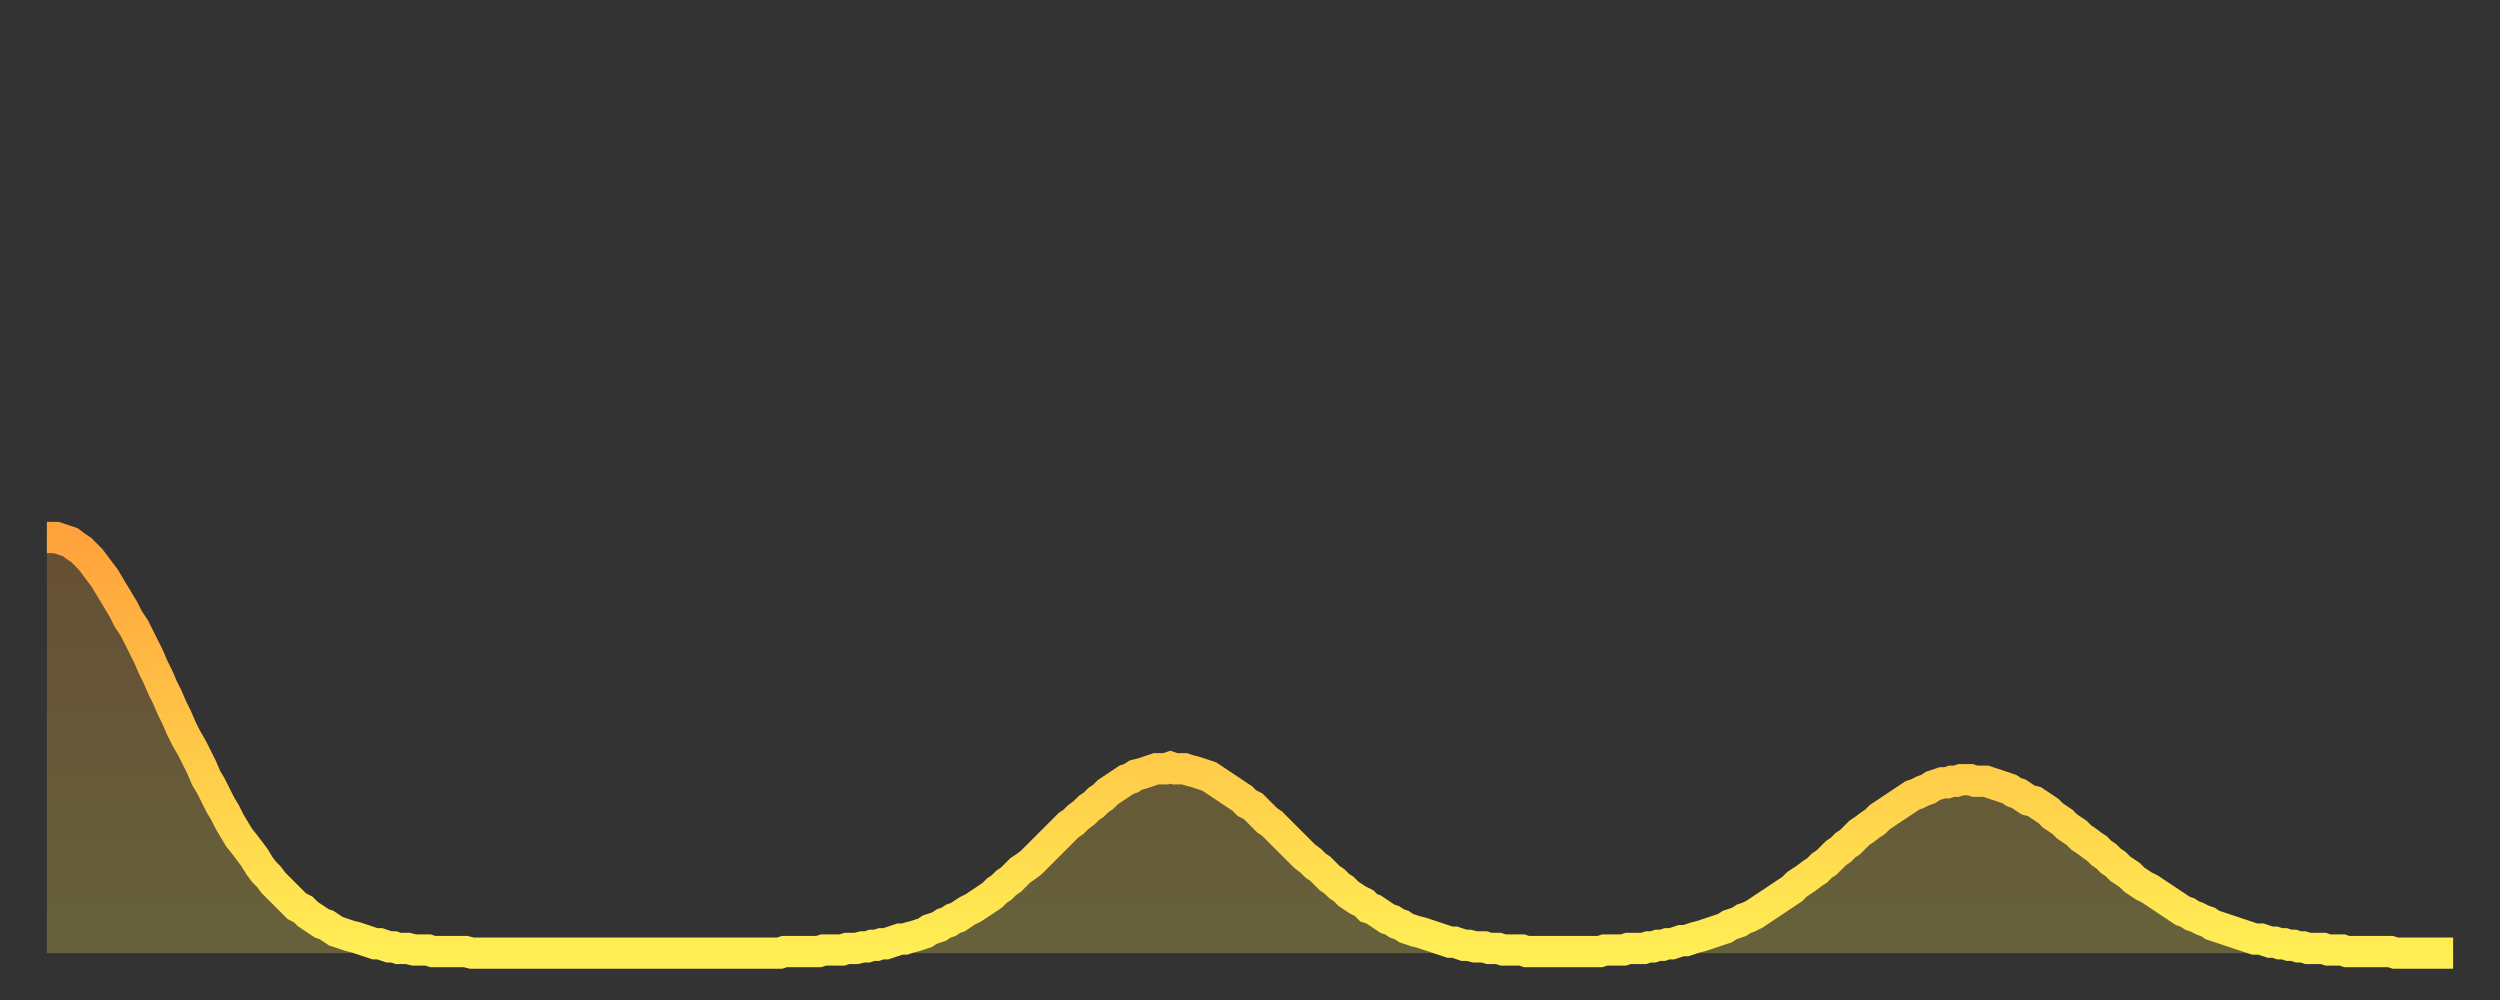 <?xml version="1.0" encoding="utf-8" ?>
<svg baseProfile="full" height="64" version="1.1" width="160" xmlns="http://www.w3.org/2000/svg" xmlns:ev="http://www.w3.org/2001/xml-events" xmlns:xlink="http://www.w3.org/1999/xlink"><rect width="100%" height="100%" fill="#333333" stroke="none"/><defs><linearGradient id="id375274" x1="0" x2="0" y1="0" y2="1"><stop offset="0%" stop-color="#ffa23b" /><stop offset="50%" stop-color="#ffc848" /><stop offset="100%" stop-color="#ffee55" /></linearGradient></defs><g transform="translate(3,3)"><g><path d="M 0.0 31.4 0.3 31.4 0.6 31.4 0.9 31.5 1.2 31.6 1.5 31.7 1.9 32.0 2.2 32.2 2.5 32.5 2.8 32.8 3.1 33.2 3.4 33.6 3.7 34.0 4.0 34.5 4.3 35.0 4.6 35.5 4.9 36.0 5.2 36.6 5.6 37.2 5.9 37.8 6.2 38.4 6.5 39.0 6.8 39.7 7.1 40.3 7.4 41.0 7.7 41.6 8.0 42.3 8.3 42.9 8.6 43.6 8.9 44.2 9.3 44.9 9.6 45.5 9.9 46.1 10.2 46.8 10.5 47.3 10.8 47.9 11.1 48.5 11.4 49.0 11.7 49.6 12.0 50.1 12.3 50.6 12.7 51.1 13.0 51.5 13.3 51.9 13.6 52.4 13.9 52.8 14.2 53.1 14.5 53.5 14.8 53.8 15.1 54.1 15.4 54.4 15.7 54.7 16.0 55.0 16.4 55.2 16.7 55.5 17.0 55.7 17.3 55.9 17.6 56.1 17.9 56.2 18.2 56.4 18.5 56.6 18.8 56.7 19.1 56.8 19.4 56.9 19.8 57.0 20.1 57.1 20.4 57.2 20.7 57.3 21.0 57.4 21.3 57.4 21.6 57.5 21.9 57.6 22.2 57.6 22.5 57.7 22.8 57.7 23.1 57.7 23.5 57.8 23.8 57.8 24.1 57.8 24.4 57.8 24.7 57.9 25.0 57.9 25.3 57.9 25.6 57.9 25.9 57.9 26.2 57.9 26.5 57.9 26.8 57.9 27.2 58.0 27.5 58.0 27.8 58.0 28.1 58.0 28.4 58.0 28.7 58.0 29.0 58.0 29.3 58.0 29.6 58.0 29.9 58.0 30.2 58.0 30.6 58.0 30.9 58.0 31.2 58.0 31.5 58.0 31.8 58.0 32.1 58.0 32.4 58.0 32.7 58.0 33.0 58.0 33.3 58.0 33.6 58.0 33.9 58.0 34.3 58.0 34.6 58.0 34.9 58.0 35.2 58.0 35.5 58.0 35.8 58.0 36.1 58.0 36.4 58.0 36.7 58.0 37.0 58.0 37.3 58.0 37.7 58.0 38.0 58.0 38.3 58.0 38.6 58.0 38.9 58.0 39.2 58.0 39.5 58.0 39.8 58.0 40.1 58.0 40.4 58.0 40.7 58.0 41.0 58.0 41.4 58.0 41.7 58.0 42.0 58.0 42.3 58.0 42.6 58.0 42.9 58.0 43.2 58.0 43.5 58.0 43.8 58.0 44.1 58.0 44.4 58.0 44.7 58.0 45.1 58.0 45.4 58.0 45.7 58.0 46.0 58.0 46.3 58.0 46.6 58.0 46.9 58.0 47.2 57.9 47.5 57.9 47.8 57.9 48.1 57.9 48.5 57.9 48.8 57.9 49.1 57.9 49.4 57.9 49.7 57.8 50.0 57.8 50.3 57.8 50.6 57.8 50.9 57.8 51.2 57.7 51.5 57.7 51.8 57.7 52.2 57.6 52.5 57.6 52.8 57.5 53.1 57.5 53.4 57.4 53.7 57.4 54.0 57.3 54.3 57.2 54.6 57.1 54.9 57.1 55.2 57.0 55.6 56.9 55.9 56.8 56.2 56.7 56.5 56.5 56.8 56.4 57.1 56.3 57.4 56.1 57.7 56.0 58.0 55.8 58.3 55.7 58.6 55.5 58.9 55.3 59.3 55.1 59.6 54.9 59.9 54.7 60.2 54.5 60.5 54.3 60.8 54.0 61.1 53.8 61.4 53.5 61.7 53.3 62.0 53.0 62.3 52.7 62.6 52.5 63.0 52.2 63.3 51.9 63.6 51.6 63.9 51.3 64.2 51.0 64.5 50.7 64.8 50.4 65.1 50.1 65.4 49.8 65.7 49.6 66.0 49.3 66.4 49.0 66.7 48.7 67.0 48.5 67.3 48.2 67.6 48.0 67.9 47.7 68.2 47.5 68.5 47.3 68.8 47.1 69.1 46.9 69.4 46.8 69.7 46.6 70.1 46.5 70.4 46.4 70.7 46.3 71.0 46.2 71.3 46.2 71.6 46.2 71.9 46.1 72.2 46.2 72.5 46.2 72.8 46.2 73.1 46.3 73.5 46.4 73.8 46.5 74.1 46.6 74.4 46.7 74.7 46.9 75.0 47.1 75.3 47.3 75.6 47.5 75.9 47.7 76.2 47.9 76.5 48.1 76.8 48.4 77.2 48.6 77.5 48.9 77.8 49.2 78.1 49.5 78.4 49.7 78.7 50.0 79.0 50.3 79.3 50.6 79.6 50.9 79.9 51.2 80.2 51.5 80.5 51.8 80.9 52.1 81.2 52.4 81.5 52.6 81.8 52.9 82.1 53.2 82.4 53.4 82.7 53.7 83.0 53.9 83.3 54.2 83.6 54.4 83.9 54.6 84.3 54.8 84.6 55.1 84.9 55.2 85.2 55.4 85.5 55.6 85.8 55.8 86.1 55.9 86.4 56.1 86.7 56.2 87.0 56.4 87.3 56.5 87.6 56.6 88.0 56.7 88.3 56.8 88.6 56.9 88.9 57.0 89.2 57.1 89.5 57.2 89.8 57.3 90.1 57.3 90.4 57.4 90.7 57.5 91.0 57.5 91.4 57.6 91.7 57.6 92.0 57.6 92.3 57.7 92.6 57.7 92.9 57.7 93.2 57.8 93.5 57.8 93.8 57.8 94.1 57.8 94.4 57.8 94.7 57.9 95.1 57.9 95.4 57.9 95.7 57.9 96.0 57.9 96.3 57.9 96.6 57.9 96.9 57.9 97.2 57.9 97.5 57.9 97.8 57.9 98.1 57.9 98.4 57.9 98.8 57.9 99.1 57.9 99.4 57.9 99.7 57.8 100.0 57.8 100.3 57.8 100.6 57.8 100.9 57.8 101.2 57.7 101.5 57.7 101.8 57.7 102.2 57.7 102.5 57.6 102.8 57.6 103.1 57.5 103.4 57.5 103.7 57.4 104.0 57.4 104.3 57.3 104.6 57.2 104.9 57.2 105.2 57.1 105.5 57.0 105.9 56.9 106.2 56.8 106.5 56.7 106.8 56.6 107.1 56.5 107.4 56.4 107.7 56.2 108.0 56.1 108.3 56.0 108.6 55.8 108.9 55.7 109.3 55.5 109.6 55.3 109.9 55.1 110.2 54.9 110.5 54.7 110.8 54.5 111.1 54.3 111.4 54.1 111.7 53.9 112.0 53.6 112.3 53.4 112.6 53.2 113.0 52.9 113.3 52.7 113.6 52.4 113.9 52.2 114.2 51.9 114.5 51.6 114.8 51.4 115.1 51.1 115.4 50.9 115.7 50.6 116.0 50.3 116.3 50.1 116.7 49.8 117.0 49.6 117.3 49.3 117.6 49.1 117.9 48.9 118.2 48.7 118.5 48.5 118.8 48.3 119.1 48.1 119.4 47.9 119.7 47.8 120.1 47.6 120.4 47.5 120.7 47.3 121.0 47.2 121.3 47.1 121.6 47.1 121.9 47.0 122.2 47.0 122.5 46.9 122.8 46.9 123.1 46.9 123.4 47.0 123.8 47.0 124.1 47.0 124.4 47.1 124.7 47.2 125.0 47.3 125.3 47.4 125.6 47.5 125.9 47.7 126.2 47.8 126.5 48.0 126.8 48.2 127.2 48.3 127.5 48.5 127.8 48.7 128.1 48.9 128.4 49.2 128.7 49.4 129.0 49.6 129.3 49.9 129.6 50.1 129.9 50.3 130.2 50.6 130.5 50.8 130.9 51.1 131.2 51.3 131.5 51.6 131.8 51.8 132.1 52.1 132.4 52.3 132.7 52.6 133.0 52.8 133.3 53.0 133.6 53.3 133.9 53.5 134.2 53.7 134.6 53.9 134.9 54.1 135.2 54.3 135.5 54.5 135.8 54.7 136.1 54.9 136.4 55.1 136.7 55.3 137.0 55.4 137.3 55.6 137.6 55.7 138.0 55.9 138.3 56.0 138.6 56.2 138.9 56.3 139.2 56.4 139.5 56.5 139.8 56.6 140.1 56.7 140.4 56.8 140.7 56.9 141.0 57.0 141.3 57.1 141.7 57.1 142.0 57.2 142.3 57.3 142.6 57.3 142.9 57.4 143.2 57.4 143.5 57.5 143.8 57.5 144.1 57.6 144.4 57.6 144.7 57.7 145.1 57.7 145.4 57.7 145.7 57.7 146.0 57.8 146.3 57.8 146.6 57.8 146.9 57.8 147.2 57.9 147.5 57.9 147.8 57.9 148.1 57.9 148.4 57.9 148.8 57.9 149.1 57.9 149.4 57.9 149.7 57.9 150.0 57.9 150.3 58.0 150.6 58.0 150.9 58.0 151.2 58.0 151.5 58.0 151.8 58.0 152.1 58.0 152.5 58.0 152.8 58.0 153.1 58.0 153.4 58.0 153.7 58.0 154.0 58.0" fill="none" id="graph-curve" opacity="1" stroke="url(#id375274)" stroke-width="2" /><path d="M 0 58 L 0.0 31.4 0.3 31.4 0.6 31.4 0.9 31.5 1.2 31.6 1.5 31.7 1.9 32.0 2.2 32.2 2.5 32.5 2.8 32.8 3.1 33.2 3.4 33.6 3.7 34.0 4.0 34.5 4.3 35.0 4.6 35.5 4.9 36.0 5.2 36.6 5.6 37.2 5.9 37.8 6.2 38.4 6.5 39.0 6.8 39.7 7.1 40.3 7.4 41.0 7.7 41.6 8.0 42.3 8.3 42.9 8.6 43.6 8.9 44.2 9.3 44.9 9.6 45.5 9.9 46.1 10.2 46.8 10.5 47.3 10.8 47.9 11.1 48.5 11.4 49.0 11.7 49.6 12.0 50.1 12.3 50.6 12.7 51.1 13.0 51.5 13.3 51.9 13.6 52.4 13.9 52.8 14.2 53.1 14.5 53.5 14.8 53.8 15.1 54.1 15.4 54.4 15.7 54.7 16.0 55.0 16.4 55.2 16.7 55.5 17.0 55.7 17.3 55.9 17.6 56.1 17.9 56.2 18.2 56.4 18.5 56.6 18.8 56.7 19.1 56.8 19.4 56.9 19.8 57.0 20.1 57.1 20.4 57.2 20.7 57.3 21.0 57.4 21.3 57.4 21.6 57.5 21.9 57.6 22.2 57.6 22.5 57.7 22.8 57.7 23.1 57.7 23.5 57.8 23.8 57.8 24.1 57.8 24.4 57.8 24.7 57.9 25.0 57.9 25.3 57.9 25.6 57.9 25.9 57.9 26.2 57.9 26.5 57.9 26.8 57.9 27.2 58.0 27.5 58.0 27.8 58.0 28.1 58.0 28.4 58.0 28.7 58.0 29.0 58.0 29.3 58.0 29.6 58.0 29.9 58.0 30.2 58.0 30.6 58.0 30.9 58.0 31.2 58.0 31.5 58.0 31.8 58.0 32.1 58.0 32.4 58.0 32.7 58.0 33.0 58.0 33.3 58.0 33.6 58.0 33.9 58.0 34.3 58.0 34.6 58.0 34.9 58.0 35.2 58.0 35.5 58.0 35.8 58.0 36.1 58.0 36.4 58.0 36.7 58.0 37.0 58.0 37.3 58.0 37.7 58.0 38.0 58.0 38.3 58.0 38.6 58.0 38.9 58.0 39.2 58.0 39.5 58.0 39.8 58.0 40.1 58.0 40.4 58.0 40.7 58.0 41.0 58.0 41.4 58.0 41.7 58.0 42.0 58.0 42.3 58.0 42.6 58.0 42.9 58.0 43.2 58.0 43.5 58.0 43.8 58.0 44.1 58.0 44.4 58.0 44.7 58.0 45.1 58.0 45.4 58.0 45.7 58.0 46.0 58.0 46.3 58.0 46.6 58.0 46.9 58.0 47.2 57.9 47.5 57.9 47.8 57.9 48.1 57.9 48.5 57.9 48.8 57.9 49.1 57.9 49.4 57.9 49.7 57.8 50.0 57.8 50.3 57.8 50.6 57.8 50.9 57.8 51.2 57.7 51.5 57.7 51.8 57.7 52.2 57.6 52.5 57.6 52.8 57.5 53.1 57.5 53.4 57.4 53.7 57.4 54.0 57.3 54.3 57.2 54.6 57.1 54.9 57.1 55.2 57.0 55.6 56.9 55.9 56.8 56.2 56.7 56.5 56.5 56.8 56.4 57.1 56.3 57.4 56.1 57.7 56.0 58.0 55.8 58.3 55.7 58.6 55.5 58.9 55.3 59.3 55.1 59.6 54.9 59.9 54.7 60.2 54.5 60.5 54.3 60.8 54.0 61.1 53.8 61.4 53.5 61.7 53.3 62.0 53.0 62.3 52.7 62.6 52.5 63.0 52.2 63.3 51.9 63.6 51.6 63.9 51.3 64.2 51.0 64.5 50.7 64.8 50.4 65.1 50.1 65.4 49.8 65.7 49.6 66.0 49.3 66.4 49.0 66.7 48.7 67.0 48.5 67.3 48.2 67.6 48.0 67.9 47.7 68.2 47.5 68.5 47.3 68.8 47.1 69.1 46.9 69.4 46.8 69.7 46.6 70.1 46.5 70.4 46.4 70.7 46.3 71.0 46.2 71.3 46.2 71.6 46.2 71.9 46.1 72.2 46.2 72.5 46.2 72.8 46.2 73.1 46.3 73.5 46.4 73.8 46.5 74.1 46.6 74.4 46.7 74.7 46.9 75.0 47.1 75.3 47.3 75.6 47.5 75.9 47.7 76.2 47.9 76.5 48.1 76.8 48.4 77.2 48.6 77.5 48.9 77.8 49.2 78.1 49.5 78.4 49.7 78.7 50.0 79.0 50.3 79.3 50.6 79.6 50.9 79.9 51.2 80.2 51.5 80.5 51.8 80.9 52.1 81.2 52.4 81.5 52.6 81.8 52.9 82.1 53.2 82.4 53.4 82.7 53.7 83.0 53.9 83.3 54.2 83.6 54.4 83.9 54.6 84.3 54.8 84.6 55.1 84.9 55.2 85.2 55.4 85.5 55.6 85.8 55.8 86.1 55.9 86.4 56.1 86.7 56.2 87.0 56.4 87.3 56.5 87.6 56.6 88.0 56.7 88.3 56.8 88.6 56.9 88.9 57.0 89.2 57.1 89.5 57.2 89.8 57.3 90.1 57.3 90.4 57.4 90.7 57.5 91.0 57.5 91.4 57.6 91.7 57.6 92.0 57.6 92.3 57.7 92.6 57.7 92.9 57.7 93.2 57.8 93.5 57.8 93.8 57.8 94.1 57.8 94.4 57.8 94.7 57.9 95.1 57.9 95.4 57.9 95.7 57.9 96.0 57.9 96.3 57.9 96.6 57.9 96.9 57.9 97.2 57.9 97.5 57.9 97.8 57.9 98.1 57.9 98.4 57.9 98.8 57.9 99.1 57.9 99.4 57.9 99.7 57.8 100.0 57.8 100.3 57.8 100.6 57.8 100.9 57.8 101.2 57.7 101.5 57.7 101.8 57.7 102.2 57.7 102.5 57.6 102.8 57.6 103.1 57.5 103.4 57.5 103.7 57.4 104.0 57.4 104.3 57.3 104.6 57.2 104.9 57.2 105.2 57.1 105.5 57.0 105.9 56.9 106.2 56.8 106.5 56.7 106.8 56.6 107.1 56.5 107.4 56.4 107.7 56.2 108.0 56.1 108.3 56.0 108.6 55.8 108.9 55.7 109.3 55.5 109.6 55.3 109.9 55.1 110.2 54.9 110.5 54.7 110.8 54.5 111.1 54.3 111.4 54.1 111.7 53.9 112.0 53.6 112.3 53.4 112.6 53.2 113.0 52.9 113.3 52.7 113.6 52.4 113.9 52.2 114.2 51.9 114.5 51.6 114.8 51.4 115.1 51.1 115.4 50.9 115.7 50.6 116.0 50.3 116.3 50.1 116.7 49.8 117.0 49.6 117.3 49.3 117.6 49.1 117.9 48.9 118.2 48.7 118.5 48.5 118.8 48.3 119.1 48.1 119.4 47.9 119.7 47.8 120.1 47.6 120.4 47.5 120.7 47.3 121.0 47.2 121.3 47.1 121.6 47.1 121.9 47.0 122.2 47.0 122.5 46.9 122.8 46.9 123.1 46.9 123.4 47.0 123.8 47.0 124.1 47.0 124.4 47.1 124.7 47.2 125.0 47.3 125.3 47.4 125.6 47.5 125.9 47.7 126.2 47.8 126.5 48.0 126.8 48.2 127.2 48.3 127.5 48.5 127.8 48.7 128.1 48.9 128.4 49.2 128.7 49.4 129.0 49.6 129.3 49.9 129.6 50.1 129.9 50.3 130.2 50.6 130.5 50.8 130.9 51.1 131.2 51.3 131.5 51.6 131.8 51.8 132.1 52.1 132.4 52.3 132.7 52.6 133.0 52.8 133.3 53.0 133.6 53.3 133.9 53.5 134.2 53.7 134.6 53.9 134.9 54.1 135.2 54.3 135.5 54.5 135.8 54.7 136.1 54.9 136.4 55.1 136.7 55.3 137.0 55.4 137.3 55.6 137.6 55.7 138.0 55.9 138.3 56.0 138.6 56.2 138.9 56.3 139.2 56.4 139.5 56.5 139.8 56.6 140.1 56.7 140.4 56.8 140.7 56.9 141.0 57.0 141.3 57.1 141.7 57.1 142.0 57.2 142.3 57.3 142.6 57.3 142.9 57.4 143.2 57.4 143.5 57.5 143.8 57.5 144.1 57.6 144.4 57.6 144.7 57.7 145.1 57.7 145.4 57.7 145.7 57.7 146.0 57.8 146.3 57.8 146.6 57.8 146.9 57.8 147.2 57.9 147.5 57.9 147.8 57.9 148.1 57.9 148.4 57.9 148.8 57.9 149.1 57.9 149.4 57.9 149.7 57.9 150.0 57.9 150.3 58.0 150.6 58.0 150.9 58.0 151.2 58.0 151.5 58.0 151.8 58.0 152.1 58.0 152.5 58.0 152.8 58.0 153.1 58.0 153.4 58.0 153.7 58.0 154.0 58.0 154 58" fill="url(#id375274)" fill-opacity=".25" id="graph-shadow" /></g></g></svg>